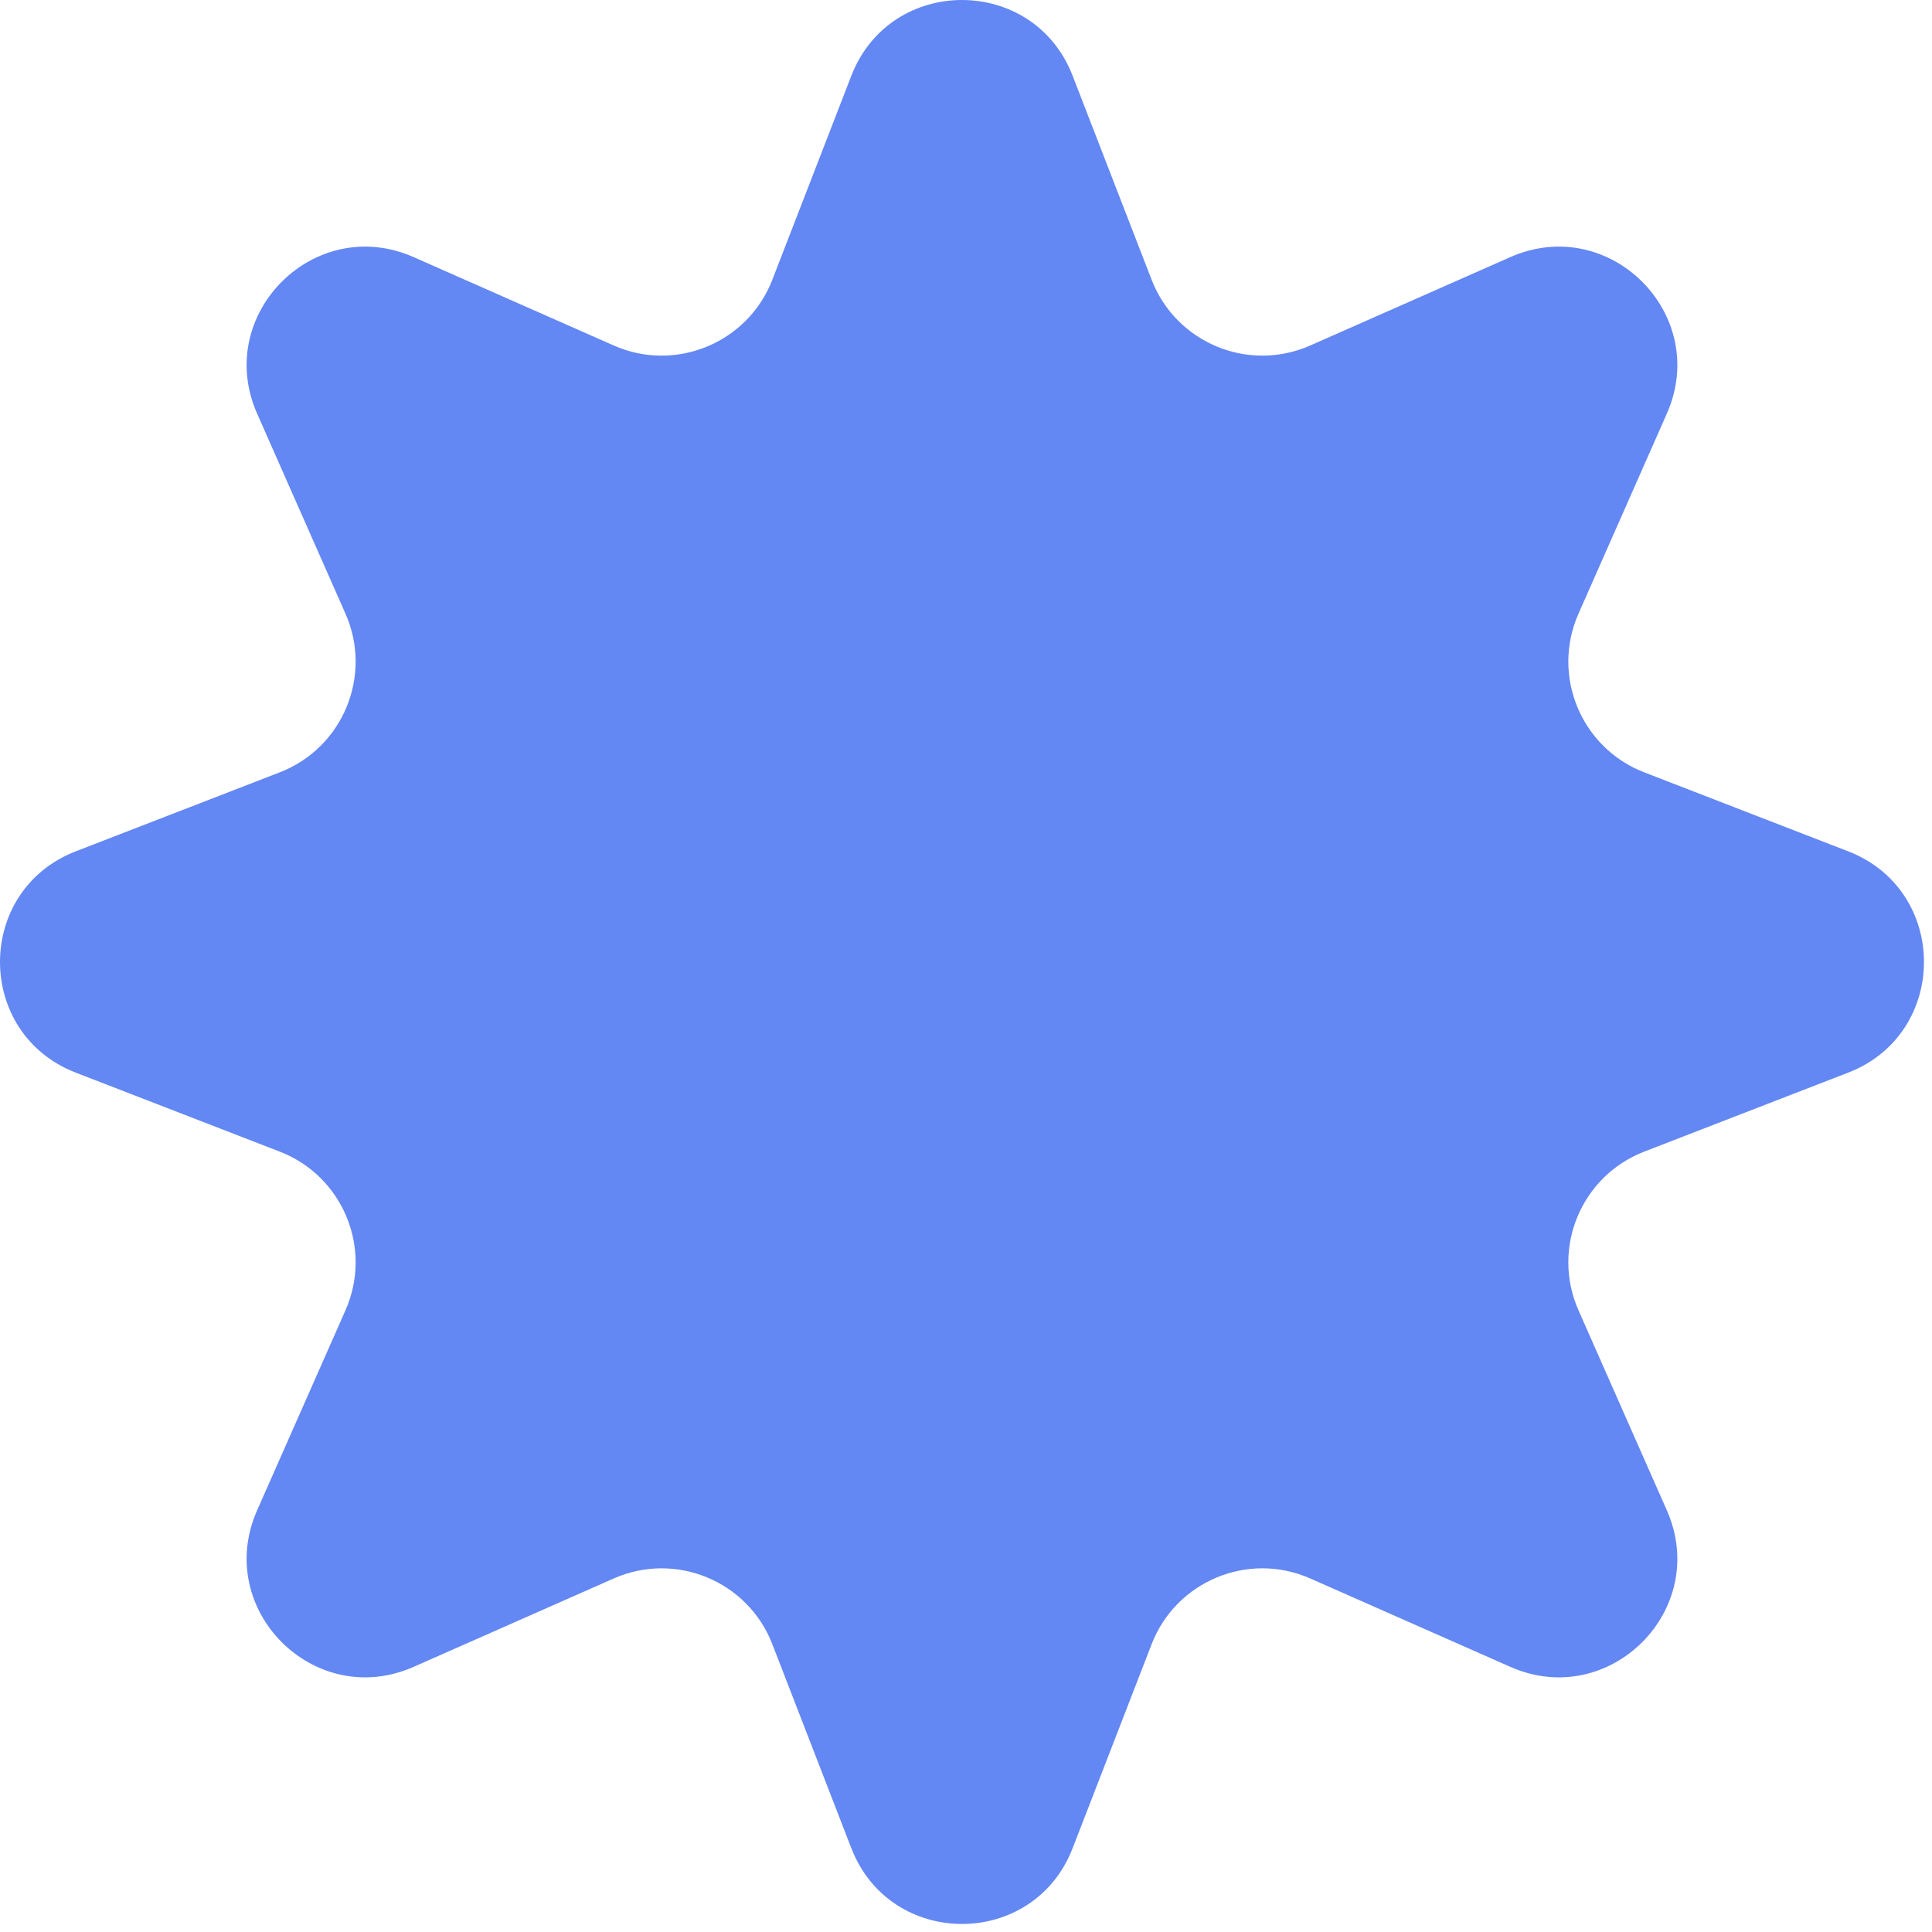 <svg width="203" height="203" viewBox="0 0 203 203" fill="none" xmlns="http://www.w3.org/2000/svg">
<path d="M89.45 7.966C93.563 -2.655 108.592 -2.655 112.706 7.966L121.005 29.398C123.575 36.032 131.164 39.176 137.672 36.301L158.695 27.016C169.114 22.414 179.742 33.041 175.139 43.46L165.854 64.484C162.98 70.991 166.123 78.581 172.757 81.15L194.189 89.45C204.811 93.563 204.811 108.592 194.189 112.706L172.757 121.005C166.123 123.575 162.98 131.164 165.854 137.672L175.139 158.695C179.742 169.114 169.114 179.742 158.695 175.14L137.672 165.854C131.164 162.98 123.575 166.123 121.005 172.757L112.706 194.189C108.592 204.811 93.563 204.811 89.45 194.189L81.15 172.757C78.581 166.123 70.991 162.98 64.484 165.854L43.46 175.14C33.041 179.742 22.414 169.114 27.016 158.695L36.301 137.672C39.176 131.164 36.032 123.575 29.398 121.005L7.966 112.706C-2.655 108.592 -2.655 93.563 7.966 89.45L29.398 81.15C36.032 78.581 39.176 70.991 36.301 64.484L27.016 43.46C22.414 33.041 33.041 22.414 43.46 27.016L64.484 36.301C70.991 39.176 78.581 36.032 81.15 29.398L89.45 7.966Z" fill="#6387F3"/>
</svg>
